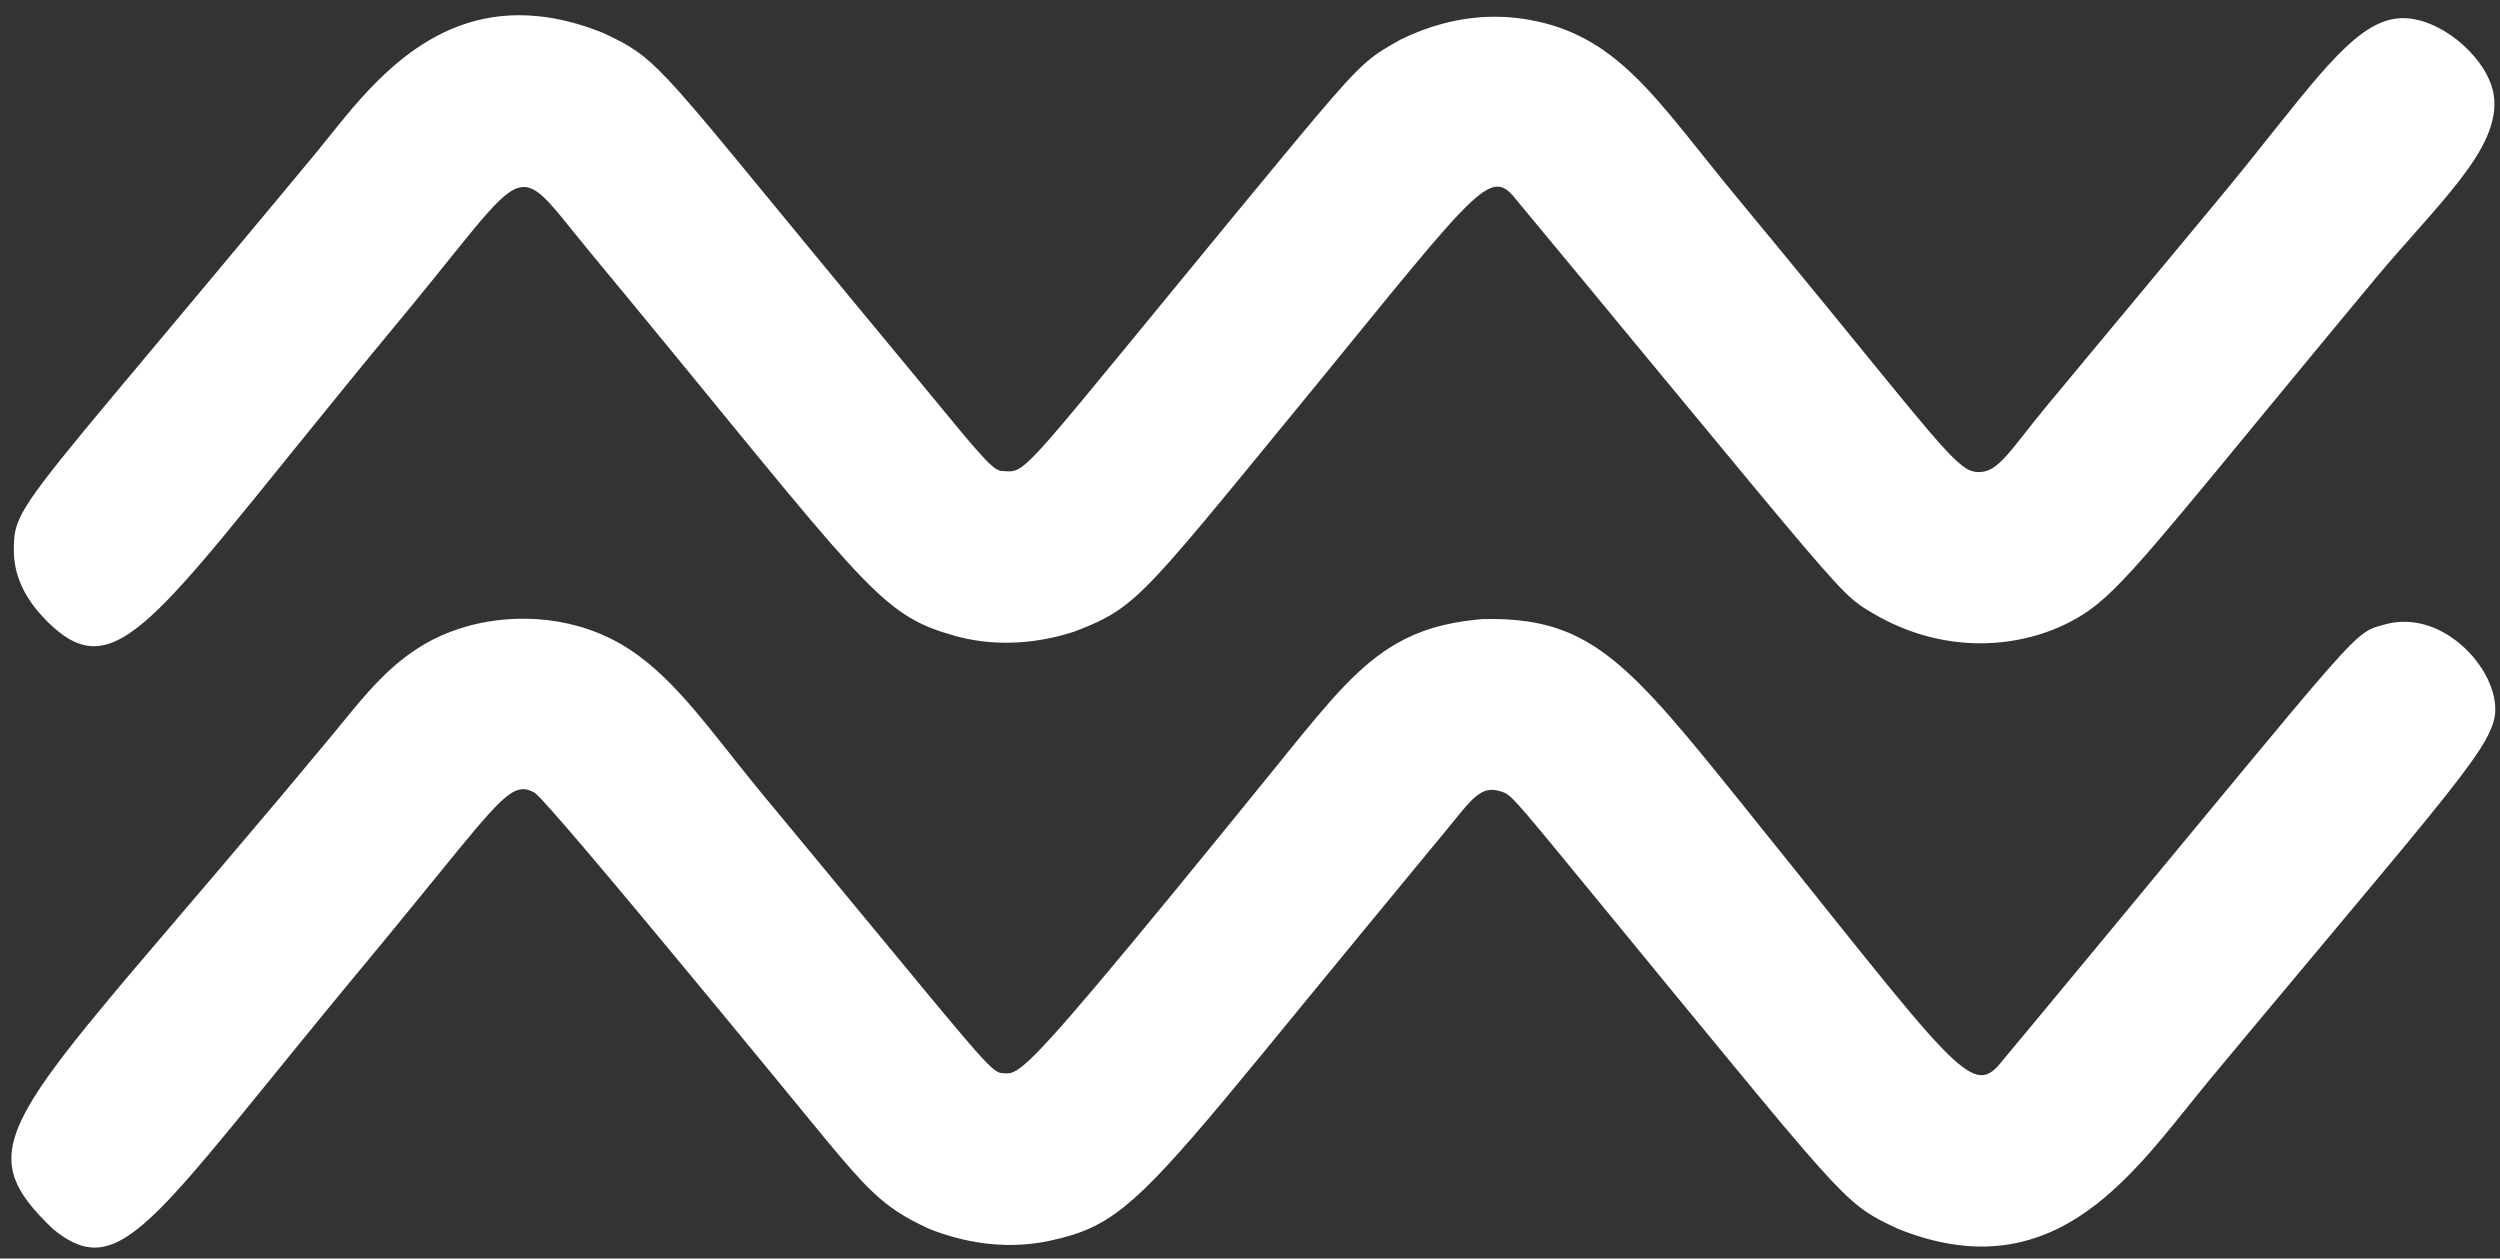 <svg width="147" height="74" viewBox="0 0 147 74" fill="none" xmlns="http://www.w3.org/2000/svg">
<rect x="0" y="0" width="147" height="74" fill="#333333" stroke="none"/>
<path d="M1.19 34.257C1.32 34.58 1.49 34.906 1.703 35.235C1.916 35.566 2.176 35.899 2.483 36.233C2.58 36.34 2.682 36.448 2.79 36.556C3.03 36.793 3.265 37.002 3.497 37.182C3.845 37.457 4.189 37.663 4.531 37.8C4.873 37.938 5.219 38.004 5.57 37.998C5.917 37.99 6.279 37.911 6.656 37.76C6.985 37.625 7.33 37.433 7.691 37.182C8.051 36.934 8.434 36.627 8.838 36.261C9.406 35.746 10.03 35.114 10.708 34.362C11.39 33.611 12.143 32.738 12.967 31.744C13.597 30.984 14.278 30.153 15.011 29.251C15.744 28.346 16.534 27.368 17.383 26.318C18.352 25.116 19.407 23.818 20.546 22.423C21.448 21.316 22.41 20.147 23.43 18.916C23.678 18.62 23.915 18.333 24.141 18.055C25.184 16.787 26.052 15.7 26.784 14.791C27.515 13.882 28.117 13.143 28.626 12.569C29.163 11.963 29.599 11.539 29.983 11.284C30.371 11.03 30.702 10.949 31.038 11.021C31.413 11.106 31.793 11.393 32.242 11.866C32.69 12.343 33.211 13.001 33.878 13.825C34.115 14.119 34.371 14.433 34.645 14.767C35.41 15.691 36.142 16.575 36.839 17.421C37.798 18.585 38.698 19.678 39.538 20.702C40.944 22.419 42.196 23.95 43.315 25.316C44.434 26.677 45.416 27.877 46.293 28.932C48.151 31.166 49.525 32.758 50.652 33.922C51.775 35.085 52.656 35.816 53.528 36.334C54.332 36.81 55.132 37.101 56.11 37.376C56.137 37.384 56.163 37.392 56.187 37.4C57.111 37.651 58.057 37.781 59.027 37.792C60.042 37.803 61.071 37.684 62.113 37.437C62.461 37.353 62.81 37.255 63.16 37.142C63.903 36.859 64.509 36.608 65.075 36.293C65.834 35.877 66.525 35.352 67.386 34.499C68.246 33.647 69.28 32.471 70.723 30.75C71.636 29.659 72.714 28.35 74.015 26.766C74.048 26.726 74.08 26.686 74.112 26.645C75.278 25.226 76.348 23.921 77.32 22.73C78.527 21.251 79.601 19.934 80.544 18.779C81.487 17.62 82.317 16.609 83.037 15.745C83.808 14.815 84.463 14.048 85.024 13.417C85.586 12.783 86.054 12.294 86.45 11.922C86.822 11.572 87.141 11.323 87.408 11.175C87.677 11.024 87.913 10.958 88.115 10.977C88.406 10.997 88.652 11.171 88.911 11.45C88.957 11.501 89.004 11.556 89.052 11.615C89.23 11.831 89.406 12.045 89.581 12.258C90.241 13.052 90.878 13.82 91.492 14.561C92.106 15.304 92.699 16.019 93.27 16.706C94.495 18.19 95.625 19.558 96.659 20.811C97.694 22.061 98.642 23.207 99.504 24.249C101.059 26.132 102.348 27.692 103.422 28.98C104.497 30.273 105.358 31.299 106.06 32.124C107.616 33.954 108.388 34.778 108.969 35.275C109.373 35.618 109.684 35.8 110.109 36.051C110.413 36.231 110.719 36.397 111.026 36.548C111.904 36.976 112.787 37.294 113.676 37.501C114.565 37.709 115.443 37.816 116.31 37.825C117.55 37.841 118.75 37.659 119.857 37.324C120.964 36.988 121.982 36.495 122.851 35.881C122.872 35.868 122.892 35.853 122.911 35.837C123.481 35.433 124.083 34.887 124.846 34.087C125.626 33.271 126.572 32.184 127.816 30.706C128.198 30.25 128.612 29.756 129.056 29.223C129.498 28.689 129.975 28.114 130.486 27.498C131.371 26.423 132.365 25.219 133.484 23.857C134.607 22.496 135.855 20.981 137.249 19.296C137.96 18.437 138.712 17.532 139.504 16.581C139.563 16.508 139.623 16.435 139.685 16.363C140.53 15.348 141.374 14.403 142.17 13.502C143.071 12.484 143.907 11.53 144.606 10.625C145.309 9.716 145.875 8.856 146.234 8.024C146.417 7.606 146.544 7.194 146.614 6.787C146.687 6.38 146.692 5.976 146.63 5.575C146.59 5.322 146.518 5.069 146.416 4.816C146.314 4.56 146.186 4.306 146.032 4.056C145.876 3.808 145.698 3.567 145.499 3.333C145.3 3.098 145.084 2.876 144.853 2.666C144.567 2.408 144.267 2.175 143.952 1.967C143.634 1.76 143.307 1.585 142.97 1.442C142.636 1.296 142.301 1.193 141.964 1.131C141.63 1.066 141.303 1.05 140.982 1.082C140.643 1.117 140.306 1.205 139.972 1.345C139.638 1.488 139.3 1.68 138.958 1.923C138.316 2.379 137.649 3.014 136.914 3.818C136.183 4.618 135.387 5.587 134.486 6.714C134.19 7.081 133.883 7.463 133.565 7.862C132.983 8.593 132.575 9.106 132.163 9.619C131.508 10.435 130.846 11.24 129.484 12.88C128.81 13.692 127.961 14.71 126.858 16.039C125.755 17.365 124.394 19.001 122.693 21.045C122.324 21.492 121.938 21.958 121.534 22.443C121.159 22.893 120.772 23.359 120.37 23.841C120.338 23.882 120.307 23.921 120.277 23.958C119.776 24.56 119.356 25.098 118.988 25.566C118.617 26.035 118.302 26.435 118.011 26.762C117.708 27.098 117.437 27.356 117.162 27.526C116.968 27.644 116.771 27.717 116.569 27.744C116.463 27.758 116.361 27.762 116.261 27.756C116.088 27.748 115.918 27.704 115.724 27.607C115.534 27.506 115.32 27.348 115.062 27.114C114.795 26.871 114.48 26.548 114.092 26.116C113.704 25.683 113.244 25.142 112.686 24.471C112.072 23.736 111.341 22.843 110.456 21.76C109.571 20.678 108.537 19.405 107.317 17.91C106.412 16.803 105.398 15.568 104.275 14.205C103.58 13.362 102.839 12.465 102.053 11.514C101.622 10.994 101.21 10.488 100.817 9.995C99.584 8.464 98.514 7.09 97.463 5.902C96.413 4.71 95.387 3.713 94.248 2.925C93.351 2.311 92.385 1.826 91.282 1.49C90.733 1.323 90.144 1.193 89.517 1.099C88.954 1.018 88.383 0.98 87.804 0.985C86.829 0.991 85.842 1.125 84.842 1.389C84.013 1.608 83.181 1.921 82.346 2.331C82.181 2.422 82.028 2.51 81.885 2.593C81.109 3.038 80.572 3.389 79.776 4.185C78.976 4.981 77.914 6.218 76.076 8.428C75.292 9.373 74.367 10.492 73.26 11.834C73.087 12.044 72.916 12.251 72.747 12.456C71.562 13.894 70.486 15.203 69.519 16.383C68.173 18.019 67.022 19.425 66.036 20.625C65.046 21.829 64.226 22.827 63.535 23.659C62.841 24.492 62.279 25.158 61.819 25.688C61.358 26.217 60.998 26.609 60.708 26.9C60.223 27.384 59.924 27.59 59.665 27.671C59.427 27.744 59.217 27.712 58.922 27.696C58.898 27.696 58.873 27.693 58.849 27.688C58.696 27.659 58.526 27.566 58.283 27.352C58.045 27.138 57.734 26.811 57.298 26.31C56.958 25.918 56.538 25.421 56.021 24.791C55.5 24.164 54.878 23.409 54.13 22.5C53.347 21.55 52.429 20.439 51.339 19.126C51.118 18.857 50.9 18.594 50.684 18.338C49.46 16.855 48.361 15.522 47.371 14.322C45.747 12.347 44.418 10.726 43.311 9.389C42.208 8.052 41.332 6.997 40.6 6.157C38.621 3.858 37.756 3.119 36.528 2.46C36.205 2.29 35.857 2.121 35.462 1.935C34.088 1.381 32.819 1.07 31.64 0.953C30.1 0.795 28.715 0.969 27.466 1.365C26.218 1.761 25.103 2.379 24.105 3.115C22.38 4.383 20.994 5.999 19.851 7.417C19.398 7.971 18.986 8.496 18.603 8.961C17.819 9.909 17.067 10.814 16.348 11.676C14.996 13.3 13.757 14.784 12.632 16.128C11.506 17.475 10.482 18.698 9.561 19.797C8.594 20.95 7.73 21.983 6.967 22.896C6.202 23.811 5.526 24.624 4.939 25.332C3.905 26.588 3.129 27.554 2.548 28.322C1.97 29.093 1.582 29.667 1.323 30.14C1.081 30.584 0.956 30.94 0.887 31.287C0.823 31.631 0.814 31.97 0.814 32.374C0.814 32.679 0.844 32.988 0.903 33.303C0.963 33.619 1.058 33.936 1.19 34.257Z" fill="white"/>
<path d="M146.687 41.222C146.633 40.869 146.529 40.511 146.376 40.148C146.22 39.784 146.019 39.428 145.774 39.081C145.529 38.733 145.247 38.409 144.929 38.107C144.612 37.806 144.264 37.539 143.887 37.307C143.618 37.143 143.336 37.003 143.043 36.887C142.749 36.771 142.446 36.685 142.134 36.629C141.819 36.575 141.498 36.554 141.172 36.568C140.846 36.581 140.515 36.635 140.178 36.73C139.839 36.827 139.584 36.883 139.298 37.041C139.011 37.194 138.688 37.445 138.203 37.925C137.851 38.277 137.419 38.75 136.853 39.392C136.288 40.038 135.589 40.855 134.716 41.897C133.937 42.826 133.019 43.929 131.929 45.246C130.834 46.563 129.569 48.095 128.095 49.877C127.163 51.005 126.143 52.239 125.036 53.577C123.927 54.919 122.722 56.373 121.421 57.941C120.871 58.603 120.303 59.289 119.716 59.997C119.129 60.706 118.521 61.436 117.894 62.187C117.794 62.308 117.693 62.431 117.591 62.555C117.496 62.671 117.401 62.773 117.304 62.862C117.09 63.06 116.872 63.181 116.629 63.214C116.462 63.235 116.279 63.208 116.08 63.133C115.88 63.057 115.658 62.928 115.413 62.745C115.054 62.482 114.633 62.098 114.137 61.577C113.636 61.056 113.054 60.397 112.367 59.585C111.591 58.668 110.686 57.557 109.612 56.224C108.537 54.895 107.297 53.339 105.855 51.533C104.936 50.386 103.931 49.135 102.841 47.78C102.728 47.637 102.614 47.495 102.501 47.355C101.265 45.816 100.178 44.475 99.193 43.303C97.88 41.739 96.74 40.487 95.658 39.501C94.575 38.515 93.545 37.796 92.45 37.299C91.634 36.931 90.781 36.685 89.84 36.544C89.028 36.422 88.147 36.378 87.169 36.402C87.037 36.413 86.907 36.425 86.778 36.439C85.84 36.536 85.008 36.697 84.249 36.923C83.489 37.154 82.798 37.453 82.152 37.82C81.033 38.455 80.039 39.303 79.009 40.378C77.983 41.453 76.92 42.754 75.672 44.293C75.575 44.414 75.476 44.537 75.377 44.66C74.197 46.115 73.105 47.459 72.1 48.693C70.996 50.048 69.987 51.283 69.074 52.398C67.216 54.66 65.733 56.446 64.541 57.86C63.35 59.27 62.449 60.309 61.754 61.064C60.938 61.961 60.409 62.47 60.033 62.757C59.657 63.044 59.435 63.108 59.229 63.117C59.124 63.117 59.023 63.104 58.906 63.096C58.788 63.092 58.667 63.048 58.486 62.914C58.243 62.733 57.896 62.385 57.33 61.743C56.934 61.294 56.429 60.7 55.779 59.921C55.124 59.145 54.324 58.175 53.334 56.975C52.51 55.981 51.561 54.83 50.454 53.493C49.351 52.155 48.091 50.632 46.656 48.899C46.088 48.212 45.49 47.491 44.863 46.737C44.292 46.042 43.749 45.369 43.234 44.717C42.111 43.303 41.093 41.998 40.051 40.859C38.803 39.493 37.522 38.37 35.983 37.586C35.932 37.562 35.88 37.538 35.829 37.513C34.33 36.778 32.63 36.402 30.929 36.382C29.753 36.366 28.577 36.515 27.466 36.827C26.785 37.018 26.136 37.267 25.519 37.574C25.099 37.787 24.704 38.02 24.335 38.273C22.707 39.372 21.503 40.818 20.279 42.313C20.04 42.607 19.799 42.9 19.556 43.194C18.511 44.452 17.515 45.645 16.567 46.774C15.271 48.312 14.062 49.74 12.939 51.06C11.815 52.377 10.774 53.598 9.816 54.721C8.329 56.458 7.04 57.977 5.937 59.315C4.83 60.648 3.913 61.803 3.166 62.822C2.673 63.492 2.255 64.108 1.913 64.668C1.571 65.228 1.301 65.747 1.101 66.224C0.945 66.601 0.831 66.959 0.758 67.298C0.688 67.635 0.66 67.958 0.673 68.268C0.681 68.508 0.715 68.742 0.774 68.971C0.833 69.203 0.916 69.43 1.021 69.654C1.126 69.88 1.255 70.106 1.408 70.332C1.559 70.556 1.732 70.785 1.926 71.019C2.171 71.31 2.449 71.611 2.762 71.92C2.878 72.036 2.996 72.152 3.117 72.268C3.338 72.448 3.554 72.607 3.764 72.745C4.127 72.981 4.483 73.151 4.83 73.254C5.175 73.353 5.524 73.383 5.877 73.342C6.219 73.299 6.574 73.188 6.943 73.007C7.312 72.824 7.704 72.567 8.119 72.235C8.52 71.915 8.954 71.522 9.42 71.056C9.886 70.59 10.391 70.048 10.935 69.431C11.783 68.47 12.741 67.326 13.839 65.989C14.938 64.652 16.179 63.117 17.597 61.375C18.599 60.144 19.695 58.808 20.885 57.367C21.093 57.117 21.304 56.862 21.52 56.604C22.562 55.347 23.471 54.236 24.275 53.25C25.333 51.957 26.202 50.883 26.925 50.002C27.648 49.117 28.23 48.426 28.707 47.897C29.252 47.295 29.664 46.903 30.012 46.669C30.363 46.438 30.646 46.37 30.929 46.418C31.09 46.448 31.256 46.511 31.426 46.608C31.493 46.646 31.642 46.788 31.874 47.036C32.209 47.396 32.714 47.965 33.333 48.681C34.048 49.509 34.92 50.535 35.874 51.67C36.831 52.806 37.869 54.05 38.916 55.311C40.16 56.81 41.421 58.329 42.572 59.723C43.719 61.112 44.762 62.381 45.574 63.367C46.729 64.773 47.42 65.617 47.291 65.46C47.746 66.017 48.162 66.524 48.539 66.979C49.707 68.385 50.531 69.343 51.294 70.066C52.296 71.023 53.185 71.581 54.579 72.231C54.703 72.282 54.825 72.331 54.947 72.377C56.356 72.898 57.77 73.173 59.156 73.201C60.026 73.217 60.88 73.136 61.718 72.959C62.598 72.769 63.354 72.555 64.077 72.227C65.447 71.609 66.715 70.591 68.569 68.599C69.519 67.577 70.626 66.3 71.975 64.688C73.325 63.072 74.92 61.125 76.851 58.765C77.789 57.623 78.809 56.38 79.914 55.036C81.018 53.689 82.218 52.233 83.513 50.668C83.939 50.151 84.376 49.622 84.826 49.081C84.91 48.978 84.991 48.879 85.069 48.782C85.687 48.03 86.135 47.448 86.539 47.048C86.747 46.841 86.95 46.686 87.149 46.584C87.346 46.481 87.556 46.434 87.78 46.442C87.912 46.45 88.054 46.477 88.208 46.523C88.272 46.542 88.332 46.561 88.386 46.58C88.539 46.632 88.677 46.709 88.959 46.988C89.157 47.186 89.424 47.485 89.816 47.941C90.212 48.402 90.729 49.024 91.428 49.873C92.106 50.697 92.959 51.735 94.034 53.044C95.108 54.353 96.401 55.933 97.972 57.844C98.261 58.194 98.558 58.556 98.865 58.931C99.935 60.232 100.896 61.399 101.75 62.434C102.913 63.848 103.891 65.028 104.723 66.021C106.812 68.502 107.996 69.811 108.921 70.623C109.85 71.431 110.525 71.746 111.587 72.248C111.598 72.253 111.61 72.258 111.624 72.264C112.88 72.769 114.052 73.072 115.147 73.209C116.253 73.35 117.288 73.318 118.253 73.148C119.215 72.979 120.108 72.676 120.952 72.268C121.792 71.86 122.58 71.347 123.323 70.765C124.451 69.876 125.481 68.825 126.446 67.727C127.412 66.627 128.313 65.476 129.19 64.393C129.445 64.073 129.701 63.759 129.957 63.452C130.938 62.272 131.864 61.16 132.737 60.115C133.873 58.754 134.924 57.499 135.888 56.349C137.379 54.563 138.675 53.02 139.795 51.674C140.918 50.333 141.867 49.186 142.663 48.208C143.447 47.246 144.085 46.442 144.606 45.76C145.127 45.073 145.531 44.511 145.838 44.03C146.263 43.364 146.501 42.863 146.622 42.426C146.743 41.99 146.747 41.618 146.687 41.222Z" fill="white"/>
</svg>
